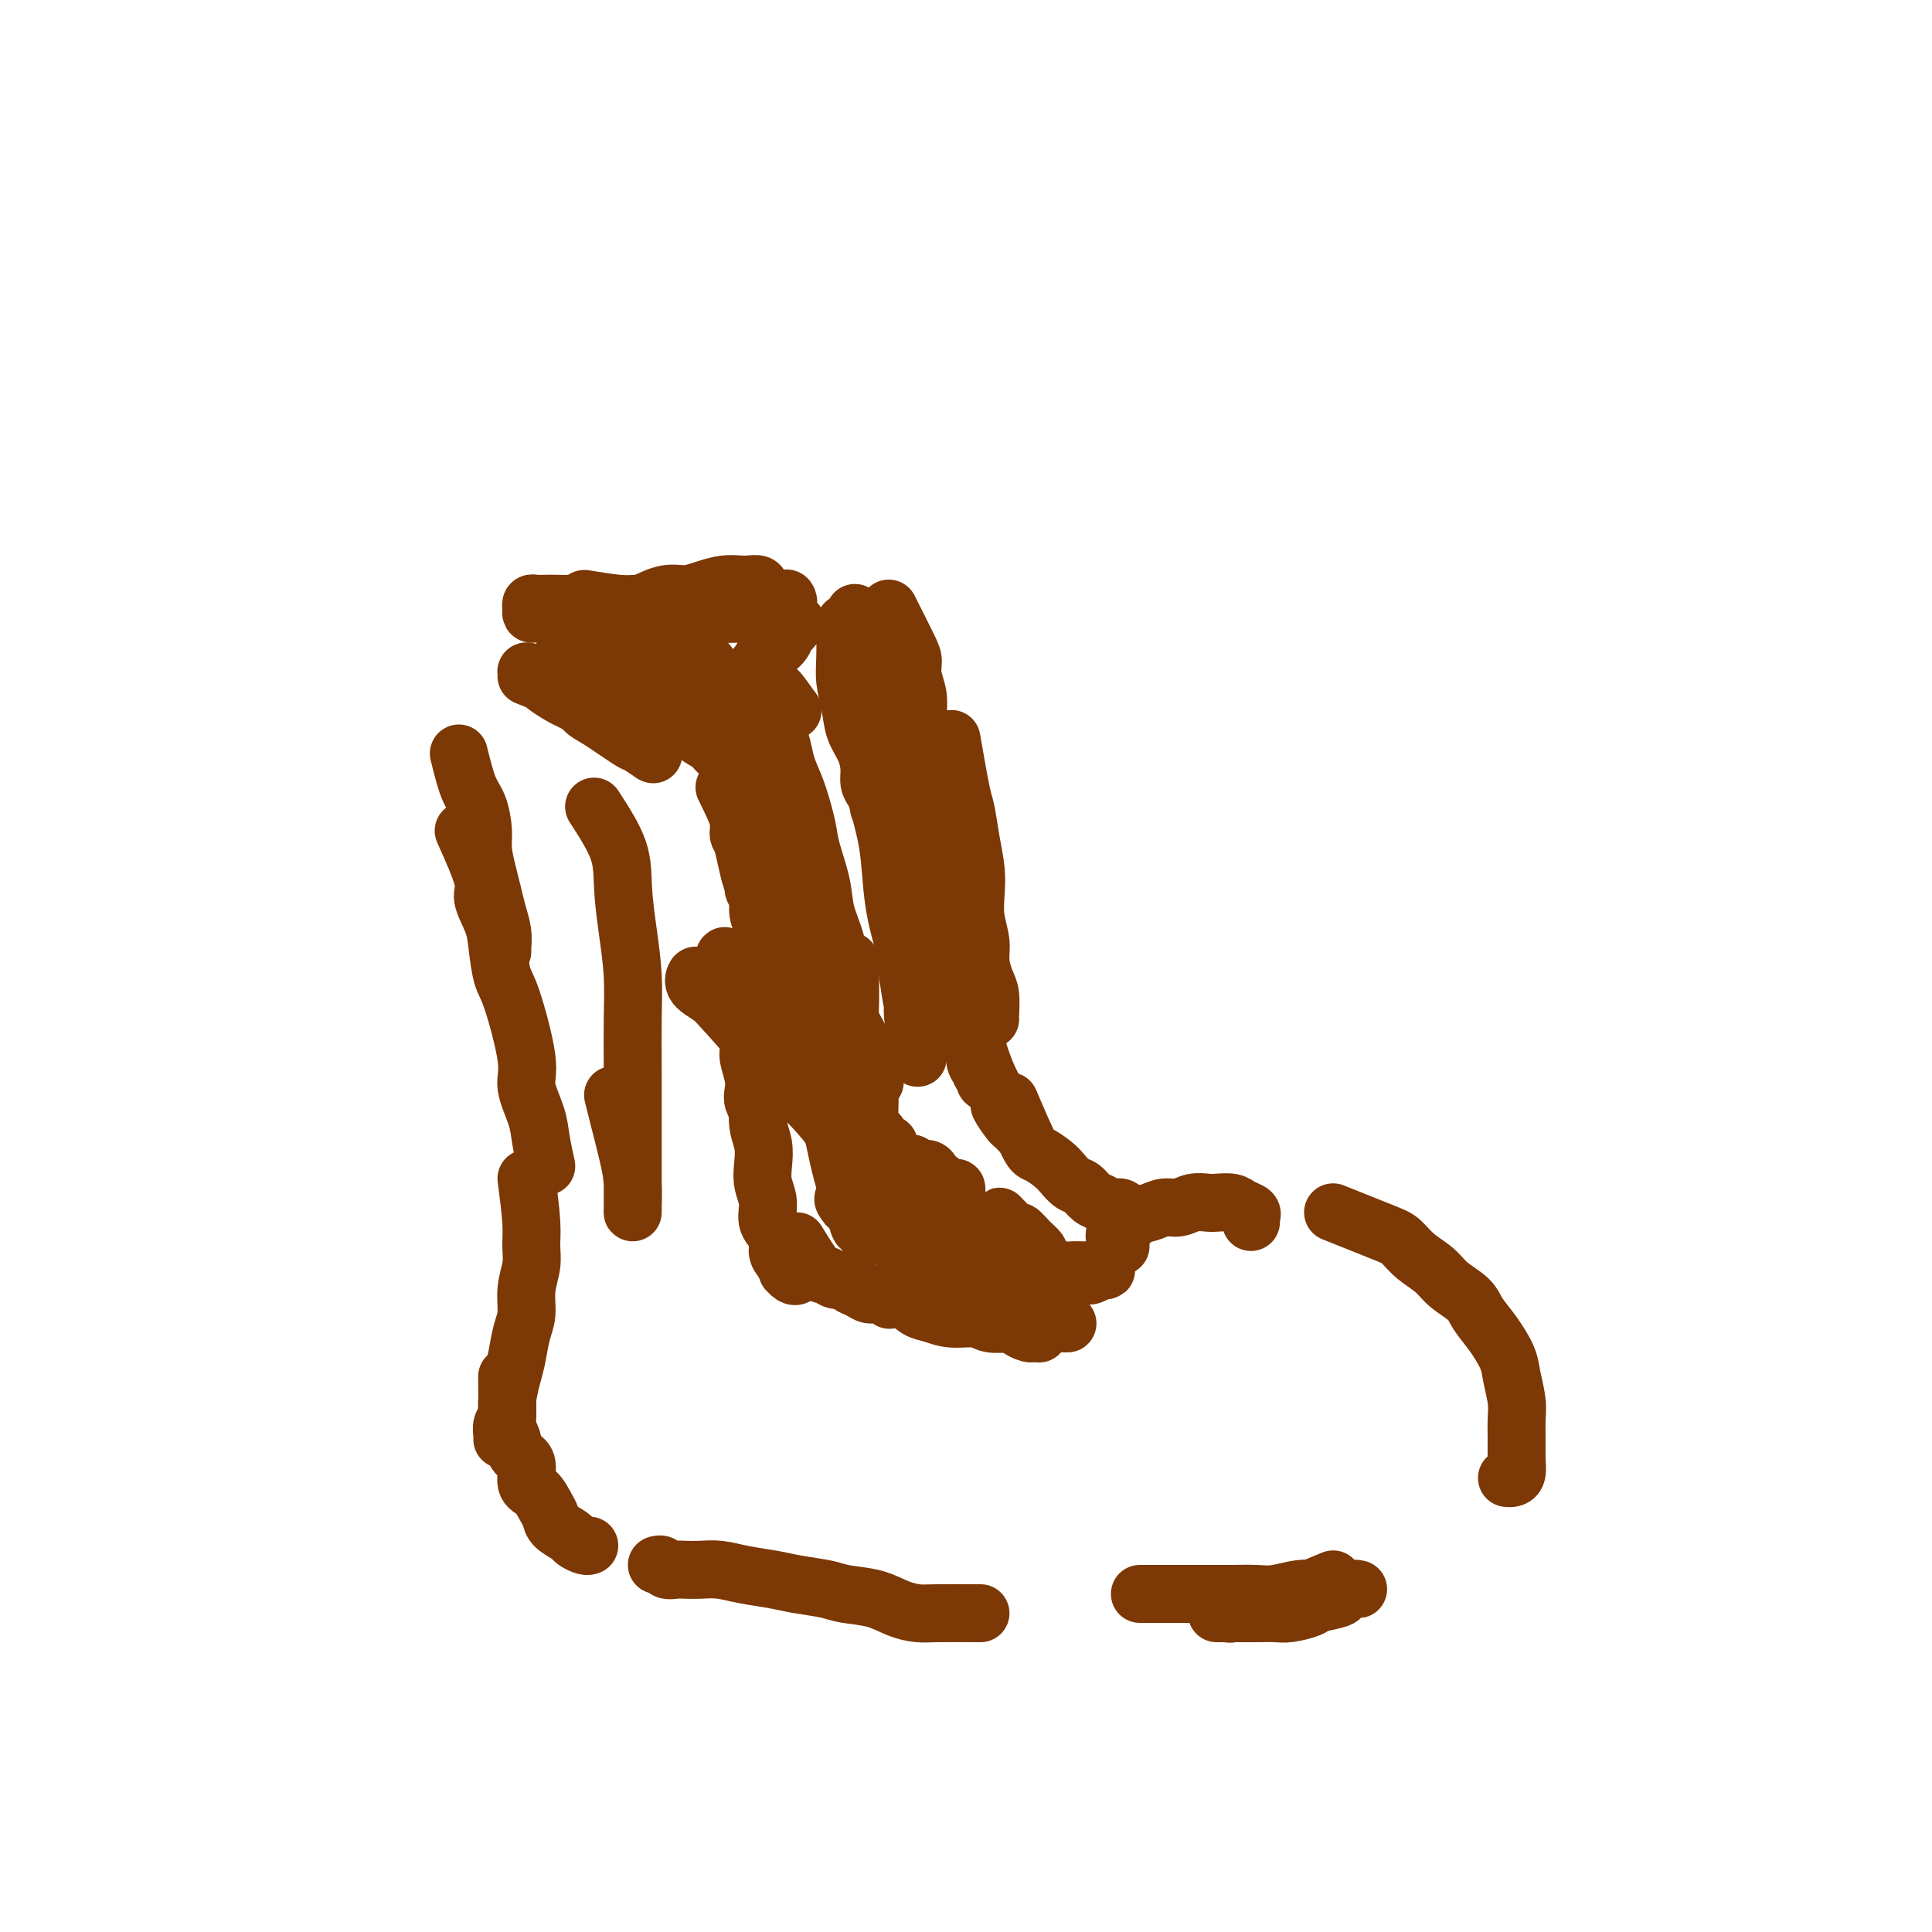 <svg viewBox='0 0 400 400' version='1.1' xmlns='http://www.w3.org/2000/svg' xmlns:xlink='http://www.w3.org/1999/xlink'><g fill='none' stroke='#7C3805' stroke-width='12' stroke-linecap='round' stroke-linejoin='round'><path d='M109,140c3.510,1.381 7.019,2.762 9,4c1.981,1.238 2.432,2.335 3,3c0.568,0.665 1.252,0.900 3,2c1.748,1.100 4.559,3.065 6,4c1.441,0.935 1.513,0.841 2,1c0.487,0.159 1.389,0.572 2,1c0.611,0.428 0.930,0.870 1,1c0.070,0.130 -0.110,-0.052 0,0c0.110,0.052 0.509,0.337 0,0c-0.509,-0.337 -1.924,-1.298 -3,-2c-1.076,-0.702 -1.811,-1.147 -3,-2c-1.189,-0.853 -2.832,-2.116 -4,-3c-1.168,-0.884 -1.861,-1.390 -3,-2c-1.139,-0.610 -2.724,-1.325 -4,-2c-1.276,-0.675 -2.242,-1.310 -3,-2c-0.758,-0.690 -1.307,-1.436 -2,-2c-0.693,-0.564 -1.531,-0.945 -2,-1c-0.469,-0.055 -0.568,0.217 -1,0c-0.432,-0.217 -1.197,-0.922 -1,-1c0.197,-0.078 1.357,0.472 2,1c0.643,0.528 0.770,1.033 2,2c1.230,0.967 3.565,2.395 5,3c1.435,0.605 1.971,0.385 3,1c1.029,0.615 2.553,2.063 4,3c1.447,0.937 2.819,1.361 4,2c1.181,0.639 2.172,1.491 3,2c0.828,0.509 1.492,0.676 2,1c0.508,0.324 0.859,0.807 1,1c0.141,0.193 0.070,0.097 0,0'/><path d='M150,163c1.331,2.688 2.662,5.376 3,7c0.338,1.624 -0.317,2.183 0,3c0.317,0.817 1.605,1.893 2,3c0.395,1.107 -0.105,2.246 0,3c0.105,0.754 0.813,1.122 1,2c0.187,0.878 -0.146,2.267 0,3c0.146,0.733 0.772,0.810 1,1c0.228,0.190 0.057,0.492 0,1c-0.057,0.508 -0.002,1.222 0,1c0.002,-0.222 -0.051,-1.379 0,-2c0.051,-0.621 0.206,-0.706 0,-1c-0.206,-0.294 -0.773,-0.798 -1,-1c-0.227,-0.202 -0.113,-0.101 0,0'/><path d='M153,171c0.765,3.537 1.529,7.074 2,9c0.471,1.926 0.648,2.241 1,3c0.352,0.759 0.879,1.962 1,3c0.121,1.038 -0.164,1.913 0,3c0.164,1.087 0.776,2.387 1,3c0.224,0.613 0.060,0.539 0,1c-0.060,0.461 -0.016,1.458 0,2c0.016,0.542 0.004,0.630 0,1c-0.004,0.370 -0.001,1.023 0,1c0.001,-0.023 0.000,-0.721 0,-1c-0.000,-0.279 -0.000,-0.140 0,0'/><path d='M155,209c-1.185,-0.947 -2.371,-1.894 -3,-3c-0.629,-1.106 -0.703,-2.372 -1,-3c-0.297,-0.628 -0.818,-0.618 -1,-1c-0.182,-0.382 -0.025,-1.155 0,-2c0.025,-0.845 -0.082,-1.763 0,-2c0.082,-0.237 0.352,0.206 1,1c0.648,0.794 1.675,1.940 2,3c0.325,1.060 -0.053,2.034 0,3c0.053,0.966 0.536,1.925 1,4c0.464,2.075 0.908,5.266 1,7c0.092,1.734 -0.168,2.013 0,3c0.168,0.987 0.763,2.684 1,4c0.237,1.316 0.116,2.252 0,3c-0.116,0.748 -0.227,1.307 0,2c0.227,0.693 0.793,1.520 1,2c0.207,0.480 0.056,0.613 0,1c-0.056,0.387 -0.015,1.027 0,1c0.015,-0.027 0.004,-0.722 0,-1c-0.004,-0.278 -0.002,-0.139 0,0'/><path d='M157,219c-0.008,2.715 -0.016,5.429 0,7c0.016,1.571 0.056,1.998 0,3c-0.056,1.002 -0.207,2.578 0,4c0.207,1.422 0.771,2.691 1,4c0.229,1.309 0.122,2.657 0,4c-0.122,1.343 -0.258,2.681 0,4c0.258,1.319 0.909,2.618 1,4c0.091,1.382 -0.378,2.847 0,4c0.378,1.153 1.603,1.993 2,3c0.397,1.007 -0.034,2.182 0,3c0.034,0.818 0.535,1.278 1,2c0.465,0.722 0.895,1.706 1,2c0.105,0.294 -0.116,-0.104 0,0c0.116,0.104 0.567,0.708 1,1c0.433,0.292 0.847,0.271 1,0c0.153,-0.271 0.044,-0.792 0,-1c-0.044,-0.208 -0.022,-0.104 0,0'/><path d='M165,257c1.510,2.455 3.020,4.910 4,6c0.980,1.090 1.431,0.817 2,1c0.569,0.183 1.255,0.824 2,1c0.745,0.176 1.550,-0.111 2,0c0.450,0.111 0.545,0.622 1,1c0.455,0.378 1.271,0.623 2,1c0.729,0.377 1.371,0.884 2,1c0.629,0.116 1.246,-0.161 2,0c0.754,0.161 1.644,0.760 2,1c0.356,0.240 0.178,0.120 0,0'/><path d='M232,258c-0.373,-0.212 -0.746,-0.424 -1,-1c-0.254,-0.576 -0.389,-1.517 0,-2c0.389,-0.483 1.300,-0.507 2,-1c0.700,-0.493 1.187,-1.456 2,-2c0.813,-0.544 1.951,-0.668 3,-1c1.049,-0.332 2.009,-0.873 3,-1c0.991,-0.127 2.013,0.161 3,0c0.987,-0.161 1.941,-0.772 3,-1c1.059,-0.228 2.225,-0.072 3,0c0.775,0.072 1.160,0.061 2,0c0.840,-0.061 2.134,-0.170 3,0c0.866,0.170 1.304,0.620 2,1c0.696,0.380 1.651,0.689 2,1c0.349,0.311 0.094,0.622 0,1c-0.094,0.378 -0.027,0.822 0,1c0.027,0.178 0.013,0.089 0,0'/><path d='M276,251c3.836,1.536 7.673,3.072 10,4c2.327,0.928 3.145,1.249 4,2c0.855,0.751 1.747,1.933 3,3c1.253,1.067 2.866,2.020 4,3c1.134,0.980 1.789,1.988 3,3c1.211,1.012 2.979,2.030 4,3c1.021,0.970 1.297,1.894 2,3c0.703,1.106 1.835,2.396 3,4c1.165,1.604 2.365,3.524 3,5c0.635,1.476 0.706,2.509 1,4c0.294,1.491 0.812,3.439 1,5c0.188,1.561 0.048,2.734 0,4c-0.048,1.266 -0.002,2.627 0,4c0.002,1.373 -0.038,2.760 0,4c0.038,1.240 0.155,2.332 0,3c-0.155,0.668 -0.580,0.911 -1,1c-0.420,0.089 -0.834,0.026 -1,0c-0.166,-0.026 -0.083,-0.013 0,0'/><path d='M276,327c-3.842,1.610 -7.684,3.220 -10,4c-2.316,0.780 -3.107,0.731 -4,1c-0.893,0.269 -1.887,0.857 -3,1c-1.113,0.143 -2.343,-0.158 -3,0c-0.657,0.158 -0.741,0.774 -1,1c-0.259,0.226 -0.695,0.060 -1,0c-0.305,-0.060 -0.480,-0.016 -1,0c-0.520,0.016 -1.384,0.004 -1,0c0.384,-0.004 2.016,-0.000 3,0c0.984,0.000 1.322,-0.003 2,0c0.678,0.003 1.698,0.012 3,0c1.302,-0.012 2.885,-0.045 4,0c1.115,0.045 1.761,0.167 3,0c1.239,-0.167 3.071,-0.623 4,-1c0.929,-0.377 0.956,-0.675 2,-1c1.044,-0.325 3.104,-0.675 4,-1c0.896,-0.325 0.627,-0.623 1,-1c0.373,-0.377 1.387,-0.833 2,-1c0.613,-0.167 0.825,-0.044 1,0c0.175,0.044 0.313,0.011 0,0c-0.313,-0.011 -1.077,0.001 -2,0c-0.923,-0.001 -2.006,-0.014 -3,0c-0.994,0.014 -1.900,0.056 -3,0c-1.100,-0.056 -2.394,-0.211 -4,0c-1.606,0.211 -3.525,0.789 -5,1c-1.475,0.211 -2.504,0.057 -4,0c-1.496,-0.057 -3.457,-0.015 -5,0c-1.543,0.015 -2.669,0.004 -4,0c-1.331,-0.004 -2.868,-0.001 -4,0c-1.132,0.001 -1.859,0.000 -3,0c-1.141,-0.000 -2.698,-0.000 -4,0c-1.302,0.000 -2.351,0.000 -3,0c-0.649,-0.000 -0.900,-0.000 -1,0c-0.100,0.000 -0.050,0.000 0,0'/><path d='M203,334c-3.443,-0.016 -6.886,-0.032 -9,0c-2.114,0.032 -2.898,0.111 -4,0c-1.102,-0.111 -2.521,-0.411 -4,-1c-1.479,-0.589 -3.019,-1.467 -5,-2c-1.981,-0.533 -4.402,-0.720 -6,-1c-1.598,-0.280 -2.373,-0.653 -4,-1c-1.627,-0.347 -4.105,-0.667 -6,-1c-1.895,-0.333 -3.207,-0.678 -5,-1c-1.793,-0.322 -4.066,-0.623 -6,-1c-1.934,-0.377 -3.530,-0.832 -5,-1c-1.470,-0.168 -2.813,-0.049 -4,0c-1.187,0.049 -2.217,0.027 -3,0c-0.783,-0.027 -1.320,-0.060 -2,0c-0.680,0.060 -1.502,0.212 -2,0c-0.498,-0.212 -0.673,-0.788 -1,-1c-0.327,-0.212 -0.808,-0.061 -1,0c-0.192,0.061 -0.096,0.030 0,0'/><path d='M95,156c0.651,2.634 1.302,5.268 2,7c0.698,1.732 1.444,2.563 2,4c0.556,1.437 0.922,3.479 1,5c0.078,1.521 -0.133,2.521 0,4c0.133,1.479 0.610,3.436 1,5c0.390,1.564 0.693,2.734 1,4c0.307,1.266 0.618,2.626 1,4c0.382,1.374 0.834,2.760 1,4c0.166,1.240 0.045,2.334 0,3c-0.045,0.666 -0.013,0.905 0,1c0.013,0.095 0.006,0.048 0,0'/><path d='M96,172c1.745,3.896 3.489,7.793 4,10c0.511,2.207 -0.213,2.725 0,4c0.213,1.275 1.361,3.307 2,5c0.639,1.693 0.768,3.048 1,5c0.232,1.952 0.566,4.500 1,6c0.434,1.500 0.966,1.953 2,5c1.034,3.047 2.568,8.688 3,12c0.432,3.312 -0.238,4.295 0,6c0.238,1.705 1.384,4.131 2,6c0.616,1.869 0.701,3.181 1,5c0.299,1.819 0.811,4.143 1,5c0.189,0.857 0.054,0.245 0,0c-0.054,-0.245 -0.027,-0.122 0,0'/><path d='M109,244c0.431,3.328 0.862,6.655 1,9c0.138,2.345 -0.019,3.707 0,5c0.019,1.293 0.212,2.516 0,4c-0.212,1.484 -0.830,3.228 -1,5c-0.170,1.772 0.108,3.573 0,5c-0.108,1.427 -0.602,2.479 -1,4c-0.398,1.521 -0.699,3.509 -1,5c-0.301,1.491 -0.603,2.483 -1,4c-0.397,1.517 -0.891,3.559 -1,5c-0.109,1.441 0.167,2.281 0,3c-0.167,0.719 -0.777,1.316 -1,2c-0.223,0.684 -0.060,1.453 0,2c0.060,0.547 0.017,0.870 0,1c-0.017,0.130 -0.009,0.065 0,0'/><path d='M105,285c0.027,3.616 0.054,7.232 0,9c-0.054,1.768 -0.188,1.689 0,2c0.188,0.311 0.697,1.013 1,2c0.303,0.987 0.399,2.260 1,3c0.601,0.740 1.706,0.947 2,2c0.294,1.053 -0.221,2.953 0,4c0.221,1.047 1.180,1.240 2,2c0.820,0.760 1.500,2.087 2,3c0.500,0.913 0.820,1.411 1,2c0.180,0.589 0.220,1.268 1,2c0.780,0.732 2.300,1.517 3,2c0.700,0.483 0.579,0.666 1,1c0.421,0.334 1.382,0.821 2,1c0.618,0.179 0.891,0.051 1,0c0.109,-0.051 0.055,-0.026 0,0'/><path d='M152,146c2.364,-3.087 4.729,-6.175 6,-8c1.271,-1.825 1.450,-2.388 2,-3c0.550,-0.612 1.473,-1.274 2,-2c0.527,-0.726 0.659,-1.515 1,-2c0.341,-0.485 0.890,-0.666 1,-1c0.110,-0.334 -0.220,-0.822 0,-1c0.220,-0.178 0.989,-0.047 1,0c0.011,0.047 -0.736,0.009 -1,0c-0.264,-0.009 -0.045,0.011 -1,1c-0.955,0.989 -3.083,2.948 -4,4c-0.917,1.052 -0.623,1.196 -1,2c-0.377,0.804 -1.425,2.269 -2,3c-0.575,0.731 -0.677,0.729 -1,1c-0.323,0.271 -0.867,0.815 -1,1c-0.133,0.185 0.147,0.011 1,-1c0.853,-1.011 2.280,-2.859 3,-4c0.720,-1.141 0.732,-1.577 1,-2c0.268,-0.423 0.791,-0.835 1,-1c0.209,-0.165 0.105,-0.082 0,0'/><path d='M184,126c1.569,3.107 3.138,6.213 4,8c0.862,1.787 1.015,2.253 1,3c-0.015,0.747 -0.200,1.773 0,3c0.200,1.227 0.786,2.655 1,4c0.214,1.345 0.057,2.608 0,4c-0.057,1.392 -0.015,2.913 0,4c0.015,1.087 0.004,1.742 0,3c-0.004,1.258 -0.001,3.121 0,4c0.001,0.879 0.000,0.775 0,1c-0.000,0.225 -0.000,0.779 0,1c0.000,0.221 0.000,0.111 0,0'/><path d='M197,153c0.754,4.338 1.509,8.676 2,11c0.491,2.324 0.719,2.634 1,4c0.281,1.366 0.615,3.790 1,6c0.385,2.210 0.820,4.208 1,6c0.180,1.792 0.103,3.379 0,5c-0.103,1.621 -0.234,3.275 0,5c0.234,1.725 0.833,3.520 1,5c0.167,1.480 -0.099,2.645 0,4c0.099,1.355 0.562,2.899 1,4c0.438,1.101 0.849,1.759 1,3c0.151,1.241 0.041,3.065 0,4c-0.041,0.935 -0.012,0.981 0,1c0.012,0.019 0.006,0.009 0,0'/><path d='M202,199c-0.005,3.954 -0.010,7.908 0,10c0.010,2.092 0.035,2.323 0,3c-0.035,0.677 -0.130,1.800 0,3c0.130,1.200 0.487,2.476 1,4c0.513,1.524 1.184,3.297 2,5c0.816,1.703 1.776,3.335 2,4c0.224,0.665 -0.290,0.364 0,1c0.290,0.636 1.384,2.209 2,3c0.616,0.791 0.753,0.800 1,1c0.247,0.200 0.605,0.592 1,1c0.395,0.408 0.827,0.831 1,1c0.173,0.169 0.086,0.085 0,0'/><path d='M209,228c1.542,3.626 3.085,7.252 4,9c0.915,1.748 1.204,1.619 2,2c0.796,0.381 2.100,1.272 3,2c0.900,0.728 1.396,1.294 2,2c0.604,0.706 1.316,1.552 2,2c0.684,0.448 1.339,0.497 2,1c0.661,0.503 1.329,1.459 2,2c0.671,0.541 1.346,0.667 2,1c0.654,0.333 1.286,0.874 2,1c0.714,0.126 1.511,-0.162 2,0c0.489,0.162 0.670,0.774 1,1c0.330,0.226 0.809,0.064 1,0c0.191,-0.064 0.096,-0.032 0,0'/><path d='M164,147c0.000,0.000 0.100,0.100 0.1,0.1'/><path d='M164,147c-1.268,-1.793 -2.537,-3.586 -3,-4c-0.463,-0.414 -0.121,0.552 0,1c0.121,0.448 0.021,0.377 0,1c-0.021,0.623 0.039,1.941 0,3c-0.039,1.059 -0.175,1.858 0,3c0.175,1.142 0.662,2.627 1,4c0.338,1.373 0.528,2.634 1,4c0.472,1.366 1.224,2.835 2,5c0.776,2.165 1.574,5.025 2,7c0.426,1.975 0.481,3.066 1,5c0.519,1.934 1.501,4.711 2,7c0.499,2.289 0.514,4.089 1,6c0.486,1.911 1.444,3.932 2,6c0.556,2.068 0.712,4.182 1,6c0.288,1.818 0.708,3.339 1,5c0.292,1.661 0.455,3.460 1,5c0.545,1.540 1.470,2.819 2,4c0.530,1.181 0.664,2.264 1,3c0.336,0.736 0.875,1.125 1,2c0.125,0.875 -0.162,2.234 0,3c0.162,0.766 0.774,0.937 1,1c0.226,0.063 0.064,0.018 0,0c-0.064,-0.018 -0.032,-0.009 0,0'/><path d='M176,199c0.024,3.447 0.048,6.895 0,9c-0.048,2.105 -0.166,2.868 0,4c0.166,1.132 0.618,2.632 1,4c0.382,1.368 0.693,2.604 1,4c0.307,1.396 0.608,2.951 1,4c0.392,1.049 0.875,1.590 1,3c0.125,1.410 -0.107,3.688 0,5c0.107,1.312 0.554,1.658 1,2c0.446,0.342 0.890,0.679 1,1c0.110,0.321 -0.114,0.625 0,1c0.114,0.375 0.566,0.823 1,1c0.434,0.177 0.851,0.085 1,0c0.149,-0.085 0.029,-0.164 0,0c-0.029,0.164 0.034,0.569 0,1c-0.034,0.431 -0.164,0.886 0,1c0.164,0.114 0.622,-0.114 1,0c0.378,0.114 0.678,0.571 1,1c0.322,0.429 0.667,0.832 1,1c0.333,0.168 0.653,0.101 1,0c0.347,-0.101 0.721,-0.236 1,0c0.279,0.236 0.463,0.842 1,1c0.537,0.158 1.426,-0.131 2,0c0.574,0.131 0.833,0.683 1,1c0.167,0.317 0.241,0.399 1,1c0.759,0.601 2.203,1.720 3,2c0.797,0.280 0.945,-0.280 1,0c0.055,0.280 0.015,1.398 0,2c-0.015,0.602 -0.004,0.686 0,1c0.004,0.314 0.003,0.857 0,1c-0.003,0.143 -0.007,-0.116 0,0c0.007,0.116 0.024,0.605 0,1c-0.024,0.395 -0.089,0.694 0,1c0.089,0.306 0.334,0.617 0,1c-0.334,0.383 -1.245,0.839 -2,1c-0.755,0.161 -1.353,0.029 -2,0c-0.647,-0.029 -1.343,0.045 -2,0c-0.657,-0.045 -1.276,-0.208 -2,0c-0.724,0.208 -1.553,0.788 -2,1c-0.447,0.212 -0.512,0.056 -1,0c-0.488,-0.056 -1.400,-0.012 -2,0c-0.600,0.012 -0.890,-0.008 -1,0c-0.110,0.008 -0.042,0.043 0,0c0.042,-0.043 0.057,-0.166 0,0c-0.057,0.166 -0.185,0.619 0,1c0.185,0.381 0.682,0.691 1,1c0.318,0.309 0.455,0.619 1,1c0.545,0.381 1.497,0.834 2,1c0.503,0.166 0.559,0.045 1,0c0.441,-0.045 1.269,-0.013 2,0c0.731,0.013 1.366,0.006 2,0'/><path d='M193,259c1.583,0.558 1.541,-0.047 2,0c0.459,0.047 1.419,0.745 2,1c0.581,0.255 0.782,0.068 1,0c0.218,-0.068 0.454,-0.015 1,0c0.546,0.015 1.401,-0.006 2,0c0.599,0.006 0.942,0.039 1,0c0.058,-0.039 -0.168,-0.150 0,0c0.168,0.150 0.729,0.562 1,1c0.271,0.438 0.253,0.902 0,1c-0.253,0.098 -0.739,-0.170 -1,0c-0.261,0.170 -0.296,0.778 -1,1c-0.704,0.222 -2.076,0.060 -3,0c-0.924,-0.060 -1.400,-0.016 -2,0c-0.600,0.016 -1.325,0.004 -2,0c-0.675,-0.004 -1.300,-0.001 -2,0c-0.700,0.001 -1.474,0.000 -2,0c-0.526,-0.000 -0.802,-0.000 -1,0c-0.198,0.000 -0.316,0.000 0,0c0.316,-0.000 1.067,-0.000 2,0c0.933,0.000 2.047,-0.000 3,0c0.953,0.000 1.746,0.000 3,0c1.254,-0.000 2.969,-0.000 4,0c1.031,0.000 1.376,0.000 3,0c1.624,-0.000 4.525,-0.001 6,0c1.475,0.001 1.522,0.004 2,0c0.478,-0.004 1.386,-0.016 2,0c0.614,0.016 0.935,0.060 1,0c0.065,-0.060 -0.124,-0.225 0,0c0.124,0.225 0.561,0.839 1,1c0.439,0.161 0.880,-0.130 1,0c0.120,0.130 -0.080,0.682 0,1c0.080,0.318 0.439,0.400 0,1c-0.439,0.600 -1.675,1.716 -2,2c-0.325,0.284 0.261,-0.264 0,0c-0.261,0.264 -1.370,1.339 -2,2c-0.630,0.661 -0.781,0.910 -1,1c-0.219,0.090 -0.508,0.023 -1,0c-0.492,-0.023 -1.188,-0.002 -2,0c-0.812,0.002 -1.739,-0.013 -2,0c-0.261,0.013 0.143,0.056 0,0c-0.143,-0.056 -0.833,-0.211 -1,0c-0.167,0.211 0.189,0.789 0,1c-0.189,0.211 -0.923,0.057 -1,0c-0.077,-0.057 0.504,-0.015 1,0c0.496,0.015 0.906,0.004 1,0c0.094,-0.004 -0.129,-0.001 0,0c0.129,0.001 0.608,0.000 1,0c0.392,-0.000 0.696,-0.000 1,0'/><path d='M209,272c0.468,-0.022 0.137,-0.579 0,-1c-0.137,-0.421 -0.081,-0.708 0,-1c0.081,-0.292 0.187,-0.589 0,-1c-0.187,-0.411 -0.667,-0.936 -1,-1c-0.333,-0.064 -0.517,0.333 -1,0c-0.483,-0.333 -1.263,-1.396 -2,-2c-0.737,-0.604 -1.430,-0.750 -2,-1c-0.570,-0.250 -1.018,-0.604 -2,-1c-0.982,-0.396 -2.499,-0.835 -3,-1c-0.501,-0.165 0.012,-0.055 0,0c-0.012,0.055 -0.551,0.055 -1,0c-0.449,-0.055 -0.808,-0.165 -1,0c-0.192,0.165 -0.216,0.603 0,1c0.216,0.397 0.673,0.751 1,1c0.327,0.249 0.524,0.391 1,1c0.476,0.609 1.230,1.684 2,2c0.770,0.316 1.557,-0.125 2,0c0.443,0.125 0.543,0.818 1,1c0.457,0.182 1.270,-0.147 2,0c0.730,0.147 1.375,0.772 2,1c0.625,0.228 1.230,0.061 2,0c0.770,-0.061 1.707,-0.016 2,0c0.293,0.016 -0.056,0.004 0,0c0.056,-0.004 0.517,-0.000 1,0c0.483,0.000 0.989,-0.003 1,0c0.011,0.003 -0.474,0.011 -1,0c-0.526,-0.011 -1.092,-0.042 -2,0c-0.908,0.042 -2.157,0.156 -3,0c-0.843,-0.156 -1.279,-0.581 -2,-1c-0.721,-0.419 -1.727,-0.830 -3,-1c-1.273,-0.170 -2.813,-0.098 -4,0c-1.187,0.098 -2.021,0.221 -3,0c-0.979,-0.221 -2.104,-0.788 -3,-1c-0.896,-0.212 -1.562,-0.069 -2,0c-0.438,0.069 -0.648,0.064 -1,0c-0.352,-0.064 -0.846,-0.186 -1,0c-0.154,0.186 0.032,0.681 0,1c-0.032,0.319 -0.283,0.463 0,1c0.283,0.537 1.099,1.468 2,2c0.901,0.532 1.886,0.664 3,1c1.114,0.336 2.356,0.875 4,1c1.644,0.125 3.690,-0.163 5,0c1.310,0.163 1.884,0.776 3,1c1.116,0.224 2.775,0.060 4,0c1.225,-0.060 2.015,-0.016 3,0c0.985,0.016 2.164,0.004 3,0c0.836,-0.004 1.329,-0.001 2,0c0.671,0.001 1.520,0.000 2,0c0.480,-0.000 0.593,-0.000 1,0c0.407,0.000 1.110,0.000 1,0c-0.110,-0.000 -1.031,-0.000 -2,0c-0.969,0.000 -1.984,0.000 -3,0'/><path d='M216,274c-0.748,0.065 -1.119,0.227 -2,0c-0.881,-0.227 -2.273,-0.842 -3,-1c-0.727,-0.158 -0.789,0.143 -1,0c-0.211,-0.143 -0.570,-0.729 -1,-1c-0.430,-0.271 -0.932,-0.227 -1,0c-0.068,0.227 0.296,0.635 1,1c0.704,0.365 1.747,0.686 2,1c0.253,0.314 -0.286,0.621 0,1c0.286,0.379 1.396,0.830 2,1c0.604,0.170 0.702,0.057 1,0c0.298,-0.057 0.797,-0.060 1,0c0.203,0.060 0.109,0.182 0,0c-0.109,-0.182 -0.234,-0.666 -1,-1c-0.766,-0.334 -2.174,-0.516 -3,-1c-0.826,-0.484 -1.070,-1.268 -2,-2c-0.930,-0.732 -2.545,-1.410 -4,-2c-1.455,-0.590 -2.752,-1.093 -4,-2c-1.248,-0.907 -2.449,-2.220 -4,-3c-1.551,-0.780 -3.451,-1.029 -5,-2c-1.549,-0.971 -2.748,-2.666 -4,-4c-1.252,-1.334 -2.559,-2.307 -4,-3c-1.441,-0.693 -3.017,-1.104 -4,-2c-0.983,-0.896 -1.375,-2.276 -2,-3c-0.625,-0.724 -1.484,-0.792 -2,-1c-0.516,-0.208 -0.687,-0.556 -1,-1c-0.313,-0.444 -0.766,-0.983 0,-1c0.766,-0.017 2.752,0.489 4,1c1.248,0.511 1.759,1.026 3,2c1.241,0.974 3.213,2.408 5,3c1.787,0.592 3.388,0.344 5,1c1.612,0.656 3.236,2.218 5,3c1.764,0.782 3.667,0.784 5,1c1.333,0.216 2.097,0.646 3,1c0.903,0.354 1.944,0.631 3,1c1.056,0.369 2.125,0.828 3,1c0.875,0.172 1.554,0.057 2,0c0.446,-0.057 0.657,-0.056 1,0c0.343,0.056 0.818,0.167 1,0c0.182,-0.167 0.070,-0.613 0,-1c-0.070,-0.387 -0.098,-0.715 0,-1c0.098,-0.285 0.321,-0.528 0,-1c-0.321,-0.472 -1.186,-1.174 -2,-2c-0.814,-0.826 -1.577,-1.777 -2,-2c-0.423,-0.223 -0.505,0.282 -1,0c-0.495,-0.282 -1.402,-1.352 -2,-2c-0.598,-0.648 -0.886,-0.876 -1,-1c-0.114,-0.124 -0.053,-0.146 0,0c0.053,0.146 0.100,0.459 0,1c-0.100,0.541 -0.346,1.310 0,2c0.346,0.690 1.286,1.301 2,2c0.714,0.699 1.204,1.485 2,2c0.796,0.515 1.898,0.757 3,1'/><path d='M214,260c1.450,1.475 2.075,1.663 3,2c0.925,0.337 2.150,0.822 3,1c0.850,0.178 1.327,0.048 2,0c0.673,-0.048 1.544,-0.012 2,0c0.456,0.012 0.498,0.002 1,0c0.502,-0.002 1.463,0.003 2,0c0.537,-0.003 0.651,-0.015 1,0c0.349,0.015 0.935,0.055 1,0c0.065,-0.055 -0.389,-0.207 -1,0c-0.611,0.207 -1.380,0.774 -2,1c-0.620,0.226 -1.093,0.113 -2,0c-0.907,-0.113 -2.250,-0.226 -3,0c-0.750,0.226 -0.909,0.792 -2,1c-1.091,0.208 -3.116,0.059 -4,0c-0.884,-0.059 -0.629,-0.030 -1,0c-0.371,0.030 -1.368,0.059 -2,0c-0.632,-0.059 -0.900,-0.207 -1,0c-0.100,0.207 -0.032,0.767 0,1c0.032,0.233 0.029,0.138 0,0c-0.029,-0.138 -0.083,-0.318 -1,-1c-0.917,-0.682 -2.697,-1.865 -4,-3c-1.303,-1.135 -2.130,-2.221 -3,-3c-0.870,-0.779 -1.784,-1.250 -3,-2c-1.216,-0.750 -2.732,-1.780 -4,-3c-1.268,-1.220 -2.286,-2.631 -4,-4c-1.714,-1.369 -4.124,-2.697 -6,-4c-1.876,-1.303 -3.217,-2.583 -5,-4c-1.783,-1.417 -4.007,-2.971 -6,-5c-1.993,-2.029 -3.753,-4.532 -6,-7c-2.247,-2.468 -4.979,-4.901 -7,-7c-2.021,-2.099 -3.329,-3.863 -6,-7c-2.671,-3.137 -6.703,-7.645 -9,-10c-2.297,-2.355 -2.857,-2.556 -3,-3c-0.143,-0.444 0.131,-1.130 0,-1c-0.131,0.130 -0.665,1.075 0,2c0.665,0.925 2.531,1.831 4,3c1.469,1.169 2.542,2.600 4,4c1.458,1.400 3.300,2.770 5,4c1.700,1.230 3.256,2.320 5,3c1.744,0.680 3.675,0.949 5,2c1.325,1.051 2.043,2.883 3,4c0.957,1.117 2.151,1.520 3,2c0.849,0.480 1.351,1.037 2,2c0.649,0.963 1.444,2.330 2,3c0.556,0.670 0.875,0.641 1,1c0.125,0.359 0.058,1.104 0,1c-0.058,-0.104 -0.108,-1.057 0,-2c0.108,-0.943 0.374,-1.874 0,-3c-0.374,-1.126 -1.389,-2.446 -2,-4c-0.611,-1.554 -0.818,-3.341 -1,-5c-0.182,-1.659 -0.338,-3.188 -1,-5c-0.662,-1.812 -1.831,-3.906 -3,-6'/><path d='M171,208c-0.819,-4.668 0.134,-4.836 0,-6c-0.134,-1.164 -1.356,-3.322 -2,-5c-0.644,-1.678 -0.709,-2.874 -1,-4c-0.291,-1.126 -0.807,-2.181 -1,-3c-0.193,-0.819 -0.063,-1.402 0,-1c0.063,0.402 0.058,1.790 0,3c-0.058,1.210 -0.171,2.244 0,4c0.171,1.756 0.626,4.236 1,6c0.374,1.764 0.667,2.814 1,5c0.333,2.186 0.704,5.508 1,8c0.296,2.492 0.515,4.155 1,6c0.485,1.845 1.234,3.873 2,6c0.766,2.127 1.549,4.353 2,6c0.451,1.647 0.568,2.714 1,4c0.432,1.286 1.177,2.790 2,4c0.823,1.210 1.723,2.127 2,3c0.277,0.873 -0.069,1.704 0,2c0.069,0.296 0.554,0.059 1,0c0.446,-0.059 0.852,0.060 1,0c0.148,-0.060 0.036,-0.300 0,-1c-0.036,-0.700 0.003,-1.861 0,-3c-0.003,-1.139 -0.048,-2.255 0,-3c0.048,-0.745 0.189,-1.117 -1,-4c-1.189,-2.883 -3.709,-8.276 -5,-12c-1.291,-3.724 -1.354,-5.778 -2,-8c-0.646,-2.222 -1.875,-4.612 -3,-7c-1.125,-2.388 -2.147,-4.774 -3,-7c-0.853,-2.226 -1.539,-4.293 -2,-6c-0.461,-1.707 -0.698,-3.055 -1,-4c-0.302,-0.945 -0.669,-1.485 -1,-2c-0.331,-0.515 -0.625,-1.003 -1,-1c-0.375,0.003 -0.830,0.498 -1,1c-0.170,0.502 -0.053,1.013 0,2c0.053,0.987 0.043,2.451 0,4c-0.043,1.549 -0.117,3.182 0,5c0.117,1.818 0.426,3.819 1,6c0.574,2.181 1.413,4.540 2,7c0.587,2.460 0.921,5.020 2,8c1.079,2.980 2.904,6.378 4,9c1.096,2.622 1.464,4.467 2,7c0.536,2.533 1.240,5.755 2,8c0.760,2.245 1.577,3.513 2,5c0.423,1.487 0.453,3.192 1,4c0.547,0.808 1.610,0.720 2,1c0.390,0.280 0.106,0.930 0,1c-0.106,0.070 -0.033,-0.438 0,-1c0.033,-0.562 0.026,-1.178 0,-2c-0.026,-0.822 -0.072,-1.850 0,-3c0.072,-1.150 0.261,-2.424 0,-4c-0.261,-1.576 -0.972,-3.455 -2,-5c-1.028,-1.545 -2.372,-2.755 -3,-4c-0.628,-1.245 -0.539,-2.526 -1,-4c-0.461,-1.474 -1.471,-3.141 -2,-5c-0.529,-1.859 -0.578,-3.910 -1,-6c-0.422,-2.090 -1.216,-4.220 -2,-6c-0.784,-1.780 -1.558,-3.212 -2,-5c-0.442,-1.788 -0.551,-3.933 -1,-6c-0.449,-2.067 -1.236,-4.057 -2,-6c-0.764,-1.943 -1.504,-3.841 -2,-6c-0.496,-2.159 -0.748,-4.580 -1,-7'/><path d='M161,186c-3.101,-10.278 -1.353,-5.974 -1,-6c0.353,-0.026 -0.690,-4.383 -1,-7c-0.310,-2.617 0.112,-3.495 0,-5c-0.112,-1.505 -0.758,-3.639 -1,-5c-0.242,-1.361 -0.081,-1.950 0,-3c0.081,-1.050 0.082,-2.562 0,-2c-0.082,0.562 -0.247,3.196 0,5c0.247,1.804 0.907,2.777 1,4c0.093,1.223 -0.382,2.697 0,4c0.382,1.303 1.619,2.435 2,4c0.381,1.565 -0.094,3.564 0,5c0.094,1.436 0.757,2.310 1,3c0.243,0.690 0.065,1.196 0,2c-0.065,0.804 -0.017,1.907 0,3c0.017,1.093 0.005,2.175 0,3c-0.005,0.825 -0.001,1.393 0,2c0.001,0.607 0.000,1.253 0,2c-0.000,0.747 0.001,1.595 0,2c-0.001,0.405 -0.004,0.368 0,0c0.004,-0.368 0.015,-1.065 0,-2c-0.015,-0.935 -0.057,-2.107 0,-3c0.057,-0.893 0.211,-1.507 0,-3c-0.211,-1.493 -0.788,-3.863 -1,-5c-0.212,-1.137 -0.061,-1.039 0,-1c0.061,0.039 0.030,0.020 0,0'/><path d='M121,124c2.600,0.423 5.201,0.845 7,1c1.799,0.155 2.797,0.041 4,0c1.203,-0.041 2.611,-0.011 4,0c1.389,0.011 2.758,0.003 4,0c1.242,-0.003 2.356,-0.001 4,0c1.644,0.001 3.817,-0.001 5,0c1.183,0.001 1.375,0.003 2,0c0.625,-0.003 1.684,-0.011 2,0c0.316,0.011 -0.112,0.041 0,0c0.112,-0.041 0.763,-0.155 1,0c0.237,0.155 0.059,0.578 0,1c-0.059,0.422 0.000,0.844 0,1c-0.000,0.156 -0.061,0.046 -1,0c-0.939,-0.046 -2.757,-0.026 -4,0c-1.243,0.026 -1.911,0.060 -3,0c-1.089,-0.060 -2.599,-0.212 -4,0c-1.401,0.212 -2.694,0.789 -4,1c-1.306,0.211 -2.625,0.057 -4,0c-1.375,-0.057 -2.805,-0.015 -4,0c-1.195,0.015 -2.153,0.004 -3,0c-0.847,-0.004 -1.581,-0.001 -2,0c-0.419,0.001 -0.521,0.000 -1,0c-0.479,-0.000 -1.333,0.001 -1,0c0.333,-0.001 1.855,-0.004 3,0c1.145,0.004 1.913,0.015 3,0c1.087,-0.015 2.494,-0.056 4,0c1.506,0.056 3.110,0.208 5,0c1.890,-0.208 4.067,-0.778 6,-1c1.933,-0.222 3.622,-0.097 5,0c1.378,0.097 2.447,0.166 4,0c1.553,-0.166 3.592,-0.566 5,-1c1.408,-0.434 2.187,-0.901 3,-1c0.813,-0.099 1.662,0.170 2,0c0.338,-0.170 0.167,-0.778 0,-1c-0.167,-0.222 -0.328,-0.057 -1,0c-0.672,0.057 -1.855,0.006 -3,0c-1.145,-0.006 -2.252,0.033 -4,0c-1.748,-0.033 -4.138,-0.137 -6,0c-1.862,0.137 -3.197,0.516 -5,1c-1.803,0.484 -4.073,1.073 -6,2c-1.927,0.927 -3.510,2.193 -5,3c-1.490,0.807 -2.886,1.157 -4,2c-1.114,0.843 -1.944,2.180 -3,3c-1.056,0.820 -2.336,1.122 -3,2c-0.664,0.878 -0.710,2.330 -1,3c-0.290,0.670 -0.823,0.557 -1,1c-0.177,0.443 0.001,1.443 0,2c-0.001,0.557 -0.181,0.670 0,1c0.181,0.330 0.725,0.877 1,1c0.275,0.123 0.282,-0.177 1,0c0.718,0.177 2.147,0.832 3,1c0.853,0.168 1.132,-0.151 2,0c0.868,0.151 2.327,0.773 3,1c0.673,0.227 0.562,0.061 1,0c0.438,-0.061 1.427,-0.016 2,0c0.573,0.016 0.731,0.004 1,0c0.269,-0.004 0.649,-0.001 1,0c0.351,0.001 0.672,0.000 1,0c0.328,-0.000 0.664,-0.000 1,0'/><path d='M138,147c2.482,0.327 1.186,0.144 1,0c-0.186,-0.144 0.739,-0.248 1,0c0.261,0.248 -0.140,0.849 0,1c0.140,0.151 0.823,-0.148 1,0c0.177,0.148 -0.152,0.743 0,1c0.152,0.257 0.785,0.177 1,0c0.215,-0.177 0.012,-0.449 0,-1c-0.012,-0.551 0.167,-1.380 0,-2c-0.167,-0.620 -0.678,-1.031 -1,-1c-0.322,0.031 -0.454,0.504 -1,0c-0.546,-0.504 -1.508,-1.984 -2,-3c-0.492,-1.016 -0.516,-1.568 -1,-2c-0.484,-0.432 -1.429,-0.746 -2,-1c-0.571,-0.254 -0.768,-0.450 -1,-1c-0.232,-0.550 -0.497,-1.454 -1,-2c-0.503,-0.546 -1.243,-0.733 -1,0c0.243,0.733 1.469,2.387 2,3c0.531,0.613 0.368,0.184 1,1c0.632,0.816 2.060,2.876 3,4c0.940,1.124 1.391,1.312 2,2c0.609,0.688 1.374,1.876 2,3c0.626,1.124 1.113,2.186 2,3c0.887,0.814 2.175,1.382 3,2c0.825,0.618 1.188,1.288 2,2c0.812,0.712 2.074,1.468 3,2c0.926,0.532 1.516,0.840 2,1c0.484,0.160 0.863,0.172 1,0c0.137,-0.172 0.031,-0.528 0,-1c-0.031,-0.472 0.014,-1.060 0,-2c-0.014,-0.940 -0.087,-2.233 0,-3c0.087,-0.767 0.333,-1.010 0,-2c-0.333,-0.990 -1.244,-2.728 -2,-4c-0.756,-1.272 -1.355,-2.077 -2,-3c-0.645,-0.923 -1.335,-1.964 -2,-3c-0.665,-1.036 -1.306,-2.068 -2,-3c-0.694,-0.932 -1.440,-1.764 -2,-2c-0.560,-0.236 -0.934,0.125 -1,0c-0.066,-0.125 0.178,-0.735 0,-1c-0.178,-0.265 -0.776,-0.185 -1,0c-0.224,0.185 -0.074,0.477 0,1c0.074,0.523 0.070,1.279 0,2c-0.070,0.721 -0.208,1.408 0,2c0.208,0.592 0.763,1.091 1,2c0.237,0.909 0.157,2.230 0,3c-0.157,0.770 -0.392,0.991 0,2c0.392,1.009 1.412,2.806 2,4c0.588,1.194 0.745,1.784 1,2c0.255,0.216 0.607,0.058 1,0c0.393,-0.058 0.827,-0.017 1,0c0.173,0.017 0.087,0.008 0,0'/><path d='M149,153c0.764,0.641 0.174,-1.756 0,-3c-0.174,-1.244 0.067,-1.334 0,-2c-0.067,-0.666 -0.443,-1.908 -1,-3c-0.557,-1.092 -1.295,-2.032 -2,-3c-0.705,-0.968 -1.378,-1.962 -2,-3c-0.622,-1.038 -1.191,-2.121 -2,-3c-0.809,-0.879 -1.856,-1.556 -3,-2c-1.144,-0.444 -2.386,-0.655 -3,-1c-0.614,-0.345 -0.602,-0.825 -1,-1c-0.398,-0.175 -1.206,-0.044 -2,0c-0.794,0.044 -1.575,0.001 -2,0c-0.425,-0.001 -0.496,0.038 -1,0c-0.504,-0.038 -1.442,-0.154 -2,0c-0.558,0.154 -0.737,0.577 -1,1c-0.263,0.423 -0.609,0.845 -1,1c-0.391,0.155 -0.826,0.044 -1,0c-0.174,-0.044 -0.087,-0.022 0,0'/><path d='M117,134c3.016,-2.467 6.032,-4.933 8,-6c1.968,-1.067 2.889,-0.733 4,-1c1.111,-0.267 2.411,-1.133 4,-2c1.589,-0.867 3.465,-1.735 5,-2c1.535,-0.265 2.729,0.073 4,0c1.271,-0.073 2.621,-0.556 4,-1c1.379,-0.444 2.788,-0.848 4,-1c1.212,-0.152 2.227,-0.052 3,0c0.773,0.052 1.303,0.055 2,0c0.697,-0.055 1.562,-0.170 2,0c0.438,0.170 0.449,0.624 0,1c-0.449,0.376 -1.358,0.675 -2,1c-0.642,0.325 -1.017,0.675 -2,1c-0.983,0.325 -2.573,0.623 -4,1c-1.427,0.377 -2.691,0.833 -4,1c-1.309,0.167 -2.665,0.046 -4,0c-1.335,-0.046 -2.650,-0.016 -4,0c-1.350,0.016 -2.735,0.018 -4,0c-1.265,-0.018 -2.412,-0.057 -4,0c-1.588,0.057 -3.619,0.211 -5,0c-1.381,-0.211 -2.114,-0.789 -3,-1c-0.886,-0.211 -1.926,-0.057 -3,0c-1.074,0.057 -2.183,0.018 -3,0c-0.817,-0.018 -1.344,-0.015 -2,0c-0.656,0.015 -1.442,0.043 -2,0c-0.558,-0.043 -0.888,-0.155 -1,0c-0.112,0.155 -0.008,0.577 0,1c0.008,0.423 -0.082,0.845 0,1c0.082,0.155 0.336,0.042 1,0c0.664,-0.042 1.739,-0.011 3,0c1.261,0.011 2.707,0.004 4,0c1.293,-0.004 2.434,-0.004 4,0c1.566,0.004 3.558,0.011 5,0c1.442,-0.011 2.334,-0.040 4,0c1.666,0.040 4.106,0.151 6,0c1.894,-0.151 3.243,-0.562 5,-1c1.757,-0.438 3.921,-0.902 6,-1c2.079,-0.098 4.073,0.170 5,0c0.927,-0.170 0.788,-0.776 1,-1c0.212,-0.224 0.775,-0.064 1,0c0.225,0.064 0.113,0.032 0,0'/><path d='M175,129c0.026,2.510 0.052,5.020 0,7c-0.052,1.980 -0.182,3.429 0,5c0.182,1.571 0.675,3.264 1,5c0.325,1.736 0.482,3.515 1,5c0.518,1.485 1.396,2.678 2,4c0.604,1.322 0.932,2.775 1,4c0.068,1.225 -0.125,2.222 0,3c0.125,0.778 0.569,1.335 1,2c0.431,0.665 0.848,1.436 1,2c0.152,0.564 0.038,0.921 0,1c-0.038,0.079 -0.000,-0.121 0,0c0.000,0.121 -0.038,0.564 0,0c0.038,-0.564 0.151,-2.135 0,-3c-0.151,-0.865 -0.566,-1.025 -1,-2c-0.434,-0.975 -0.886,-2.767 -1,-4c-0.114,-1.233 0.109,-1.908 0,-3c-0.109,-1.092 -0.551,-2.602 -1,-4c-0.449,-1.398 -0.905,-2.684 -1,-4c-0.095,-1.316 0.171,-2.660 0,-4c-0.171,-1.340 -0.778,-2.674 -1,-4c-0.222,-1.326 -0.060,-2.643 0,-4c0.060,-1.357 0.016,-2.754 0,-4c-0.016,-1.246 -0.006,-2.341 0,-3c0.006,-0.659 0.006,-0.881 0,-1c-0.006,-0.119 -0.018,-0.134 0,0c0.018,0.134 0.065,0.418 0,1c-0.065,0.582 -0.243,1.464 0,3c0.243,1.536 0.908,3.727 1,6c0.092,2.273 -0.389,4.627 0,7c0.389,2.373 1.648,4.764 2,7c0.352,2.236 -0.201,4.318 0,7c0.201,2.682 1.158,5.965 2,9c0.842,3.035 1.570,5.823 2,9c0.430,3.177 0.564,6.745 1,10c0.436,3.255 1.175,6.199 2,9c0.825,2.801 1.738,5.459 2,8c0.262,2.541 -0.126,4.963 0,7c0.126,2.037 0.767,3.687 1,5c0.233,1.313 0.060,2.289 0,3c-0.060,0.711 -0.005,1.159 0,1c0.005,-0.159 -0.040,-0.924 0,-2c0.040,-1.076 0.166,-2.462 0,-4c-0.166,-1.538 -0.623,-3.228 -1,-5c-0.377,-1.772 -0.675,-3.625 -1,-6c-0.325,-2.375 -0.675,-5.271 -1,-8c-0.325,-2.729 -0.623,-5.291 -1,-8c-0.377,-2.709 -0.834,-5.565 -1,-8c-0.166,-2.435 -0.042,-4.450 0,-7c0.042,-2.550 0.001,-5.637 0,-8c-0.001,-2.363 0.037,-4.003 0,-5c-0.037,-0.997 -0.151,-1.353 0,-2c0.151,-0.647 0.565,-1.587 1,-2c0.435,-0.413 0.889,-0.301 1,0c0.111,0.301 -0.121,0.789 0,2c0.121,1.211 0.594,3.143 1,5c0.406,1.857 0.744,3.638 1,6c0.256,2.362 0.429,5.303 1,8c0.571,2.697 1.538,5.149 2,8c0.462,2.851 0.418,6.100 1,9c0.582,2.900 1.791,5.450 3,8'/><path d='M196,200c1.914,8.106 1.698,5.370 2,6c0.302,0.630 1.123,4.628 2,7c0.877,2.372 1.810,3.120 2,4c0.190,0.880 -0.363,1.891 0,3c0.363,1.109 1.642,2.314 2,3c0.358,0.686 -0.205,0.853 0,1c0.205,0.147 1.178,0.275 1,0c-0.178,-0.275 -1.508,-0.952 -2,-2c-0.492,-1.048 -0.148,-2.467 -1,-4c-0.852,-1.533 -2.900,-3.181 -4,-5c-1.100,-1.819 -1.251,-3.810 -2,-6c-0.749,-2.190 -2.095,-4.579 -3,-7c-0.905,-2.421 -1.368,-4.874 -2,-7c-0.632,-2.126 -1.433,-3.924 -2,-6c-0.567,-2.076 -0.900,-4.430 -1,-6c-0.100,-1.570 0.034,-2.355 0,-3c-0.034,-0.645 -0.234,-1.149 0,-1c0.234,0.149 0.904,0.952 1,2c0.096,1.048 -0.381,2.340 0,4c0.381,1.660 1.620,3.687 2,6c0.380,2.313 -0.098,4.911 0,7c0.098,2.089 0.772,3.670 1,6c0.228,2.330 0.010,5.408 0,7c-0.010,1.592 0.190,1.698 0,2c-0.190,0.302 -0.768,0.801 -1,1c-0.232,0.199 -0.116,0.100 0,0'/><path d='M123,167c2.022,3.113 4.044,6.225 5,9c0.956,2.775 0.845,5.211 1,8c0.155,2.789 0.578,5.931 1,9c0.422,3.069 0.845,6.065 1,9c0.155,2.935 0.041,5.811 0,9c-0.041,3.189 -0.011,6.692 0,10c0.011,3.308 0.003,6.420 0,9c-0.003,2.580 -0.001,4.628 0,7c0.001,2.372 0.000,5.066 0,7c-0.000,1.934 0.001,3.106 0,4c-0.001,0.894 -0.002,1.510 0,2c0.002,0.490 0.008,0.855 0,1c-0.008,0.145 -0.030,0.070 0,-1c0.030,-1.070 0.113,-3.135 0,-5c-0.113,-1.865 -0.422,-3.531 -1,-6c-0.578,-2.469 -1.425,-5.742 -2,-8c-0.575,-2.258 -0.879,-3.502 -1,-4c-0.121,-0.498 -0.061,-0.249 0,0'/></g>
</svg>